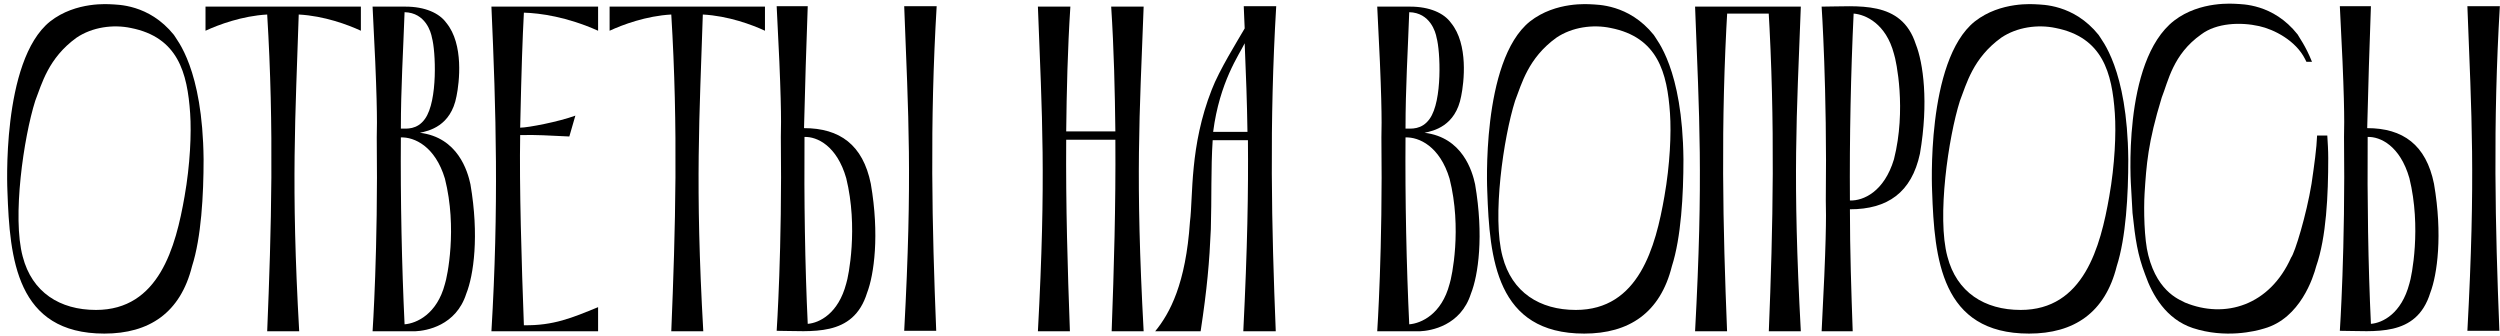 <?xml version="1.0" encoding="UTF-8"?> <svg xmlns="http://www.w3.org/2000/svg" width="283" height="38" viewBox="0 0 283 38" fill="none"><path d="M279.308 0.698H282.983C282.195 13.928 282.458 25.688 282.93 37.447H279.308C280.253 19.913 279.78 13.245 279.308 0.698ZM268.02 15.502C267.968 22.538 268.073 30.045 268.388 36.66C269.7 36.555 271.853 35.505 272.745 32.093C273.008 31.305 274.11 25.74 272.745 20.175C271.695 16.5 269.438 15.45 268.02 15.502ZM268.388 0.698C268.23 5.16 268.073 9.885 267.968 14.505C272.01 14.505 274.635 16.395 275.528 20.805C276.525 26.58 275.895 31.095 275.108 33.142C273.533 38.235 268.808 37.447 264.87 37.447C264.87 37.447 265.5 28.155 265.343 15.502C265.395 13.665 265.395 10.62 264.87 0.698H268.388Z" fill="black"></path><path d="M262.295 15.345H263.45C263.503 16.185 263.556 17.025 263.556 17.918C263.556 22.065 263.346 26.843 262.191 30.15C261.876 31.358 260.406 36.03 256.311 37.185C255.313 37.5 251.9 38.34 248.225 37.133C245.233 36.135 243.658 33.458 242.818 31.043C241.978 28.837 241.716 27.105 241.401 24.113L241.243 21.277C241.243 21.277 240.141 6.945 246.126 2.325C249.066 0.068 252.898 0.435 253.108 0.435C253.738 0.488 257.308 0.383 260.091 3.9C260.248 4.215 260.983 5.16 261.718 6.998H261.088C261.036 6.893 260.983 6.788 260.931 6.683C259.88 4.583 257.413 3.323 255.733 2.955C253.633 2.483 250.903 2.588 249.171 3.9C245.968 6.158 245.443 9.203 244.708 11.04C243.133 16.185 242.976 18.652 242.766 21.907C242.661 23.692 242.713 27.105 243.186 28.89C244.288 33.3 247.07 34.035 247.333 34.245C251.9 36.135 256.941 34.56 259.356 29.152C259.776 28.628 261.088 24.323 261.666 20.805C261.981 18.652 262.243 16.762 262.295 15.345Z" fill="black"></path><path d="M221.865 11.408C220.552 15.555 219.24 24.585 220.447 29.047C221.497 33.09 224.647 35.085 228.742 35.085C235.882 35.085 237.772 27.945 238.77 22.223C239.4 18.652 239.557 15.082 239.4 12.825C239.085 8.257 238.035 4.215 232.68 3.165C230.685 2.745 228.322 3.06 226.537 4.267C223.335 6.577 222.6 9.517 221.865 11.408ZM229.687 37.763C219.712 37.763 218.977 29.258 218.715 21.645C218.715 21.645 217.98 6.892 223.545 2.43C226.485 0.12 230.265 0.487 230.475 0.487C231.105 0.54 234.727 0.435 237.562 3.952C237.877 4.53 240.817 7.732 240.922 18.023C240.922 22.065 240.66 26.895 239.61 30.15C238.297 35.4 234.78 37.763 229.687 37.763Z" fill="black"></path><path d="M209.411 22.695C210.933 22.747 213.296 21.698 214.398 18.023C215.816 12.405 214.661 6.892 214.398 6.105C213.506 2.692 211.196 1.642 209.831 1.537C209.516 8.152 209.358 15.66 209.411 22.695ZM209.726 37.5H206.208C206.733 27.578 206.733 24.532 206.681 22.695C206.838 10.043 206.208 0.75 206.208 0.75C210.303 0.75 215.238 -0.038 216.866 5.002C217.706 7.102 218.336 11.565 217.338 17.392C216.393 21.802 213.663 23.692 209.411 23.692C209.411 28.312 209.568 33.038 209.726 37.5Z" fill="black"></path><path d="M195.505 37.5H191.883C192.828 19.965 192.355 13.297 191.883 0.75H195.558C194.77 13.98 195.033 25.74 195.505 37.5ZM203.853 37.5H200.23C200.703 25.74 200.965 13.98 200.178 0.75H203.853C203.38 13.297 202.908 19.965 203.853 37.5ZM201.018 0.75V1.538H194.875V0.75H201.018Z" fill="black"></path><path d="M171.508 11.408C170.196 15.555 168.883 24.585 170.091 29.047C171.141 33.09 174.291 35.085 178.386 35.085C185.526 35.085 187.416 27.945 188.413 22.223C189.043 18.652 189.201 15.082 189.043 12.825C188.728 8.257 187.678 4.215 182.323 3.165C180.328 2.745 177.966 3.06 176.181 4.267C172.978 6.577 172.243 9.517 171.508 11.408ZM179.331 37.763C169.356 37.763 168.621 29.258 168.358 21.645C168.358 21.645 167.623 6.892 173.188 2.43C176.128 0.12 179.908 0.487 180.118 0.487C180.748 0.54 184.371 0.435 187.206 3.952C187.521 4.53 190.461 7.732 190.566 18.023C190.566 22.065 190.303 26.895 189.253 30.15C187.941 35.4 184.423 37.763 179.331 37.763Z" fill="black"></path><path d="M159.105 15.555C159.052 22.59 159.21 30.098 159.525 36.712C160.89 36.608 163.2 35.557 164.092 32.145C164.355 31.358 165.51 25.845 164.092 20.227C162.99 16.552 160.627 15.502 159.105 15.555ZM159.525 1.38C159.367 5.843 159.105 9.938 159.105 14.557C159.735 14.557 160.942 14.715 161.835 13.455C163.305 11.408 163.042 5.737 162.622 4.268C162.517 3.638 161.887 1.433 159.525 1.38ZM155.902 0.75H159.63C161.835 0.75 163.462 1.485 164.25 2.587C166.245 5.003 165.72 9.36 165.405 10.883C164.775 14.295 162.255 14.82 161.257 15.03C165.562 15.555 166.665 19.387 166.98 20.858C167.977 26.685 167.347 31.148 166.507 33.248C165.352 36.87 161.992 37.447 160.732 37.5H155.902C155.902 37.5 156.532 28.207 156.375 15.555C156.427 13.717 156.427 10.672 155.902 0.75Z" fill="black"></path><path d="M137.328 14.925H141.213C141.161 11.408 141.056 8.783 140.898 4.898C140.268 6.21 138.063 9.255 137.328 14.925ZM141.266 15.87H137.276C137.066 19.02 137.171 22.485 137.066 25.95C136.908 29.625 136.646 32.67 135.911 37.5H130.766C132.446 35.453 134.231 32.093 134.703 25.11C135.071 22.17 134.651 16.552 137.171 10.148C138.011 7.943 140.111 4.583 140.898 3.218C140.846 2.325 140.846 1.695 140.793 0.698H144.468C143.681 13.928 143.943 25.74 144.416 37.5H140.741C141.213 27.997 141.318 21.645 141.266 15.87Z" fill="black"></path><path d="M126.259 15.818H120.694C120.641 23.325 120.851 30.36 121.114 37.5H117.491C118.436 19.965 117.964 13.297 117.491 0.75H121.166C120.851 5.633 120.746 10.305 120.694 14.873H126.259C126.206 10.305 126.101 5.633 125.786 0.75H129.461C128.989 13.297 128.516 19.965 129.461 37.5H125.839C126.101 30.36 126.311 23.325 126.259 15.818Z" fill="black"></path><path d="M102.356 0.698H106.031C105.244 13.928 105.506 25.688 105.979 37.447H102.356C103.301 19.913 102.829 13.245 102.356 0.698ZM91.069 15.502C91.016 22.538 91.121 30.045 91.436 36.66C92.749 36.555 94.901 35.505 95.794 32.093C96.056 31.305 97.159 25.74 95.794 20.175C94.744 16.5 92.486 15.45 91.069 15.502ZM91.436 0.698C91.279 5.16 91.121 9.885 91.016 14.505C95.059 14.505 97.684 16.395 98.576 20.805C99.574 26.58 98.944 31.095 98.156 33.142C96.581 38.235 91.856 37.447 87.919 37.447C87.919 37.447 88.549 28.155 88.391 15.502C88.444 13.665 88.444 10.62 87.919 0.698H91.436Z" fill="black"></path><path d="M69.007 0.75H86.594V3.48C85.124 2.797 82.447 1.8 79.559 1.643C79.192 13.14 78.667 20.805 79.612 37.5H75.989C76.462 26.003 76.777 14.505 75.989 1.643C73.154 1.8 70.477 2.797 69.007 3.48V0.75Z" fill="black"></path><path d="M55.629 0.75H67.704V3.48C64.186 1.905 61.141 1.485 59.304 1.433C59.146 4.53 59.041 7.312 58.884 14.453C59.776 14.453 63.294 13.77 65.131 13.088L64.449 15.45C62.086 15.345 60.721 15.24 58.884 15.293C58.779 21.015 59.041 29.782 59.304 36.818C62.664 36.87 64.764 35.977 67.704 34.77V37.5H55.629C56.469 23.43 56.154 12.562 55.629 0.75Z" fill="black"></path><path d="M45.378 15.555C45.326 22.59 45.483 30.098 45.798 36.712C47.163 36.608 49.473 35.557 50.366 32.145C50.628 31.358 51.783 25.845 50.366 20.227C49.263 16.552 46.901 15.502 45.378 15.555ZM45.798 1.38C45.641 5.843 45.378 9.938 45.378 14.557C46.008 14.557 47.216 14.715 48.108 13.455C49.578 11.408 49.316 5.737 48.896 4.268C48.791 3.638 48.161 1.433 45.798 1.38ZM42.176 0.75H45.903C48.108 0.75 49.736 1.485 50.523 2.587C52.518 5.003 51.993 9.36 51.678 10.883C51.048 14.295 48.528 14.82 47.531 15.03C51.836 15.555 52.938 19.387 53.253 20.858C54.251 26.685 53.621 31.148 52.781 33.248C51.626 36.87 48.266 37.447 47.006 37.5H42.176C42.176 37.5 42.806 28.207 42.648 15.555C42.701 13.717 42.701 10.672 42.176 0.75Z" fill="black"></path><path d="M23.264 0.75H40.851V3.48C39.381 2.797 36.704 1.8 33.816 1.643C33.449 13.14 32.924 20.805 33.869 37.5H30.246C30.719 26.003 31.034 14.505 30.246 1.643C27.411 1.8 24.734 2.797 23.264 3.48V0.75Z" fill="black"></path><path d="M3.99 11.408C2.677 15.555 1.365 24.585 2.572 29.047C3.622 33.09 6.772 35.085 10.867 35.085C18.007 35.085 19.897 27.945 20.895 22.223C21.525 18.652 21.682 15.082 21.525 12.825C21.21 8.257 20.16 4.215 14.805 3.165C12.81 2.745 10.447 3.06 8.662 4.267C5.46 6.577 4.725 9.517 3.99 11.408ZM11.812 37.763C1.837 37.763 1.102 29.258 0.84 21.645C0.84 21.645 0.105 6.892 5.67 2.43C8.61 0.12 12.39 0.487 12.6 0.487C13.23 0.54 16.852 0.435 19.687 3.952C20.002 4.53 22.942 7.732 23.047 18.023C23.047 22.065 22.785 26.895 21.735 30.15C20.422 35.4 16.905 37.763 11.812 37.763Z" fill="black"></path></svg> 